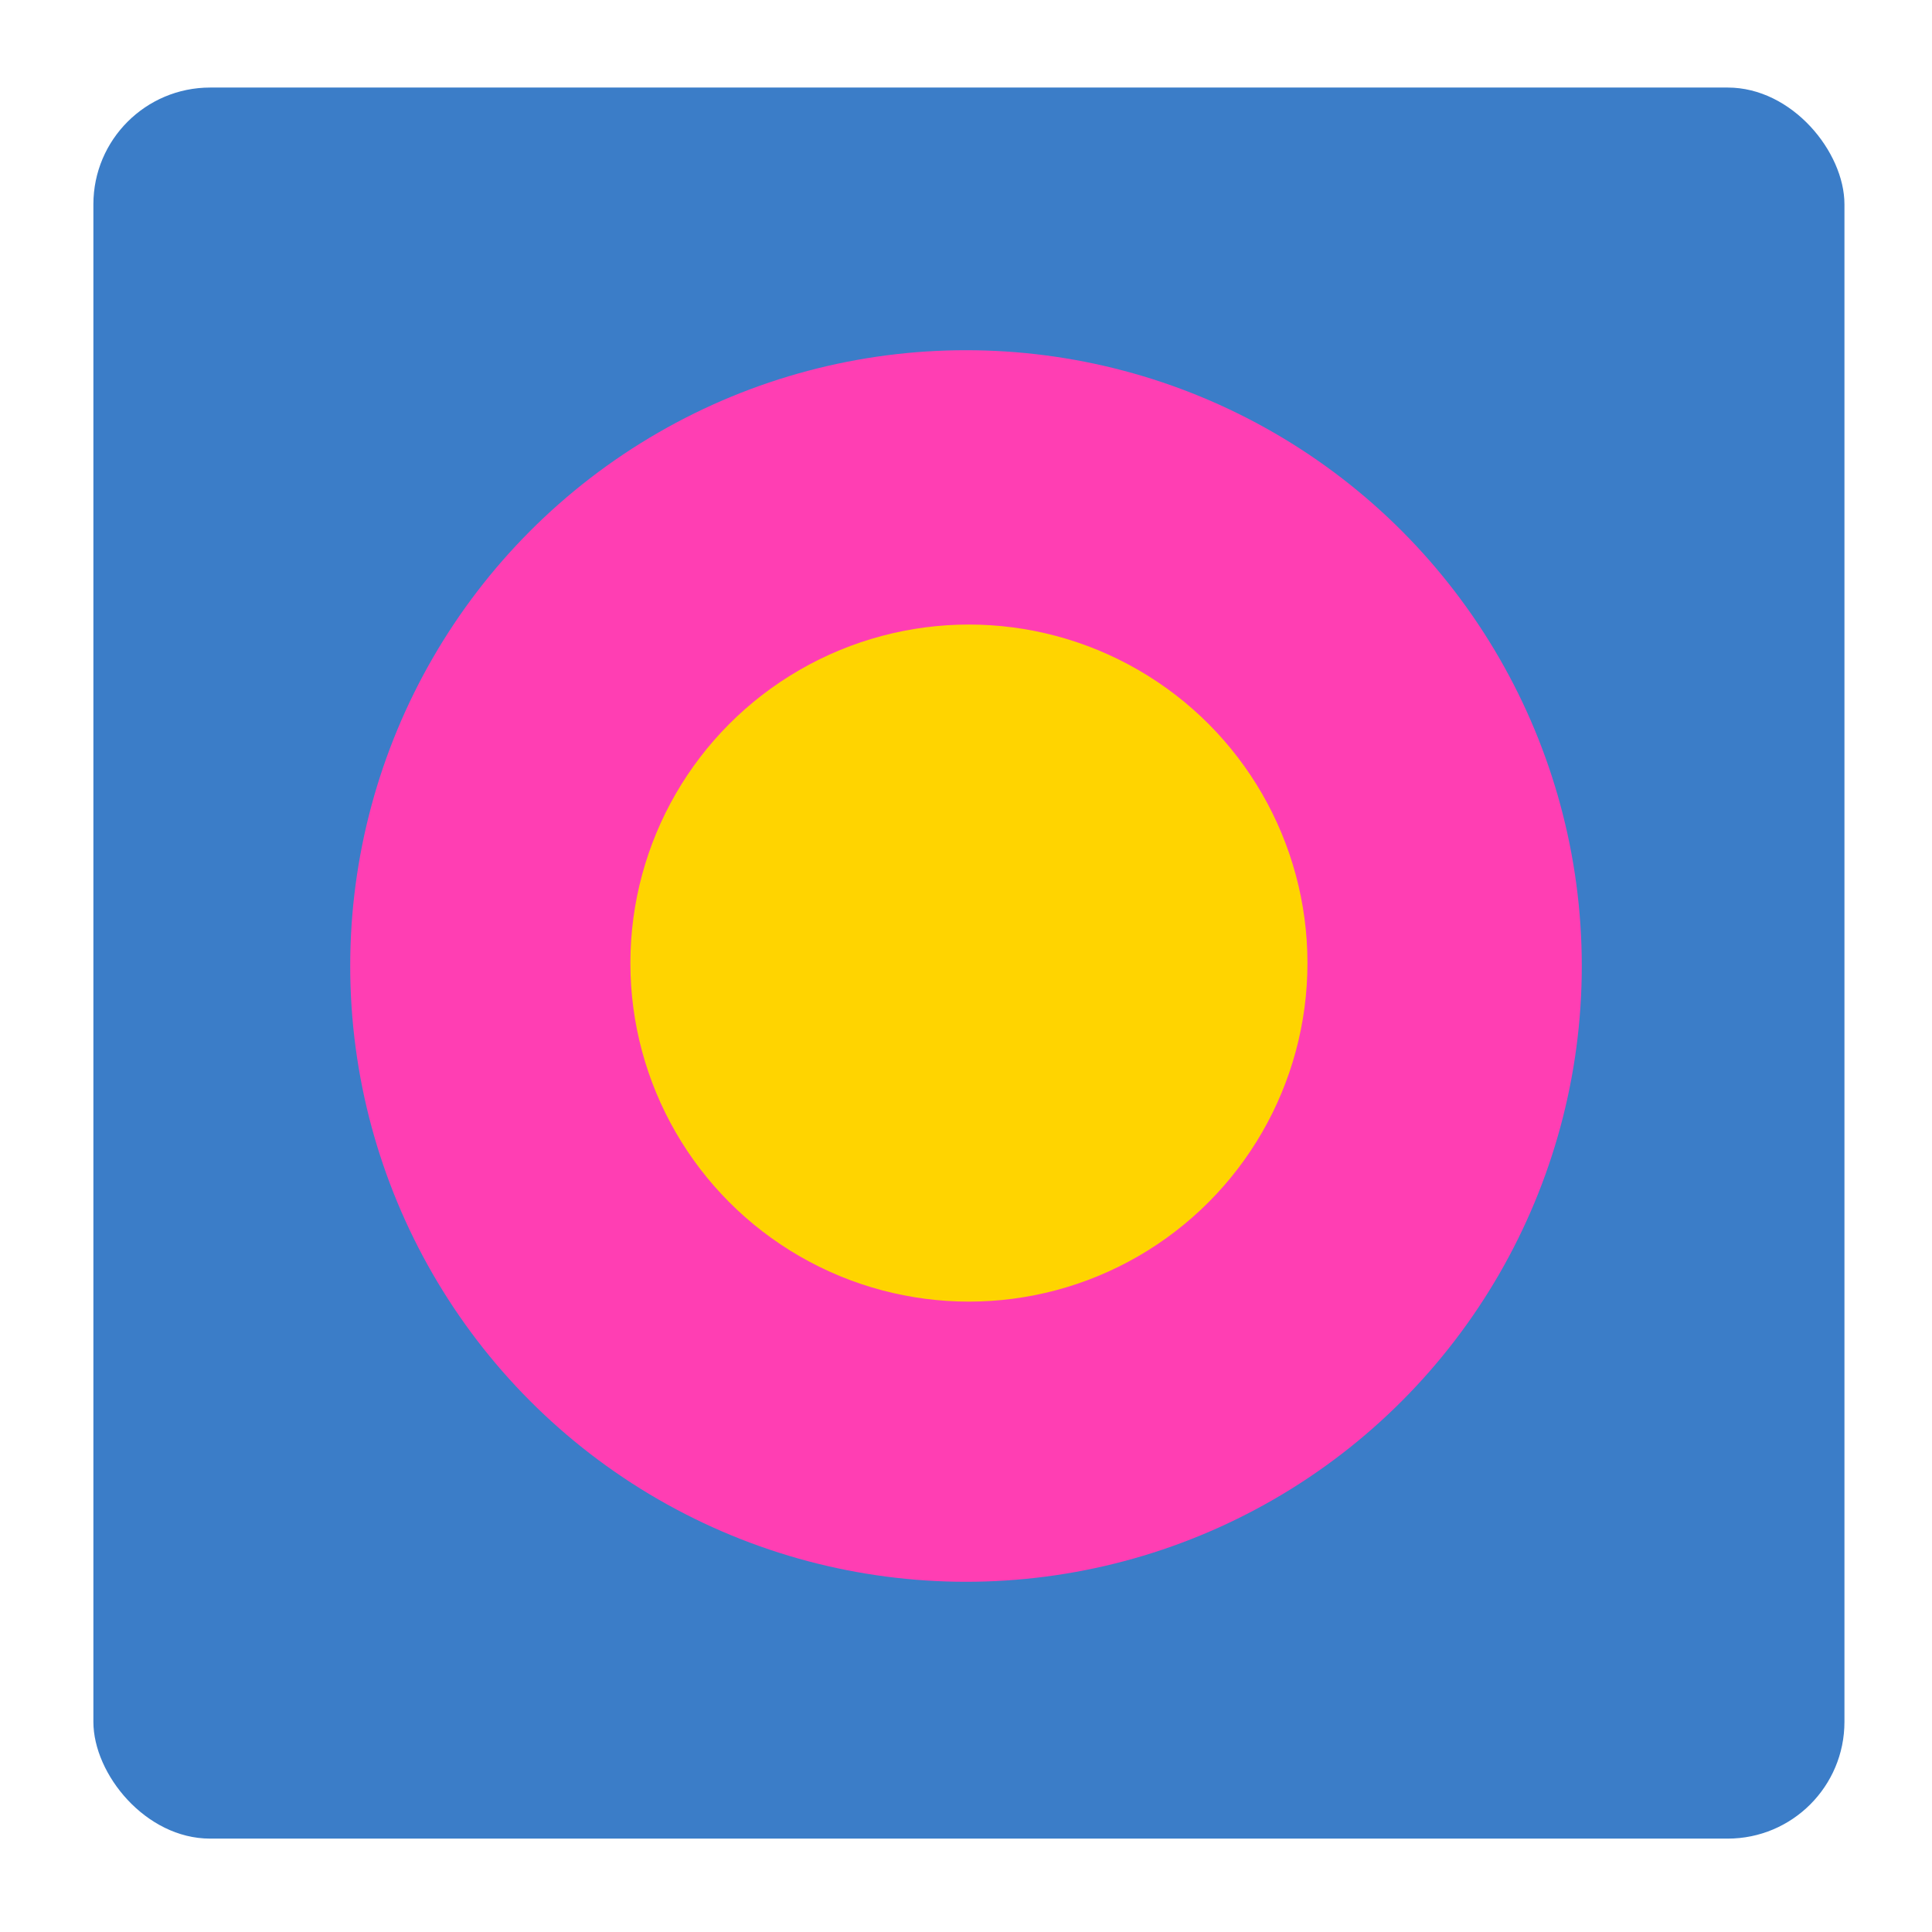<?xml version="1.0" encoding="UTF-8"?> <svg xmlns="http://www.w3.org/2000/svg" width="331" height="331" viewBox="0 0 331 331" fill="none"><rect x="16" y="15" width="300" height="300" rx="20" fill="#3B7DC8"></rect><g filter="url(#filter0_f_428_672)"><circle cx="165.5" cy="165.5" r="105.5" fill="#FF3EB3"></circle></g><g filter="url(#filter1_f_428_672)"><circle cx="166" cy="165" r="58" fill="#FFD400"></circle></g><defs><filter id="filter0_f_428_672" x="0" y="0" width="331" height="331" filterUnits="userSpaceOnUse" color-interpolation-filters="sRGB"><feFlood flood-opacity="0" result="BackgroundImageFix"></feFlood><feBlend mode="normal" in="SourceGraphic" in2="BackgroundImageFix" result="shape"></feBlend><feGaussianBlur stdDeviation="30" result="effect1_foregroundBlur_428_672"></feGaussianBlur></filter><filter id="filter1_f_428_672" x="68" y="67" width="196" height="196" filterUnits="userSpaceOnUse" color-interpolation-filters="sRGB"><feFlood flood-opacity="0" result="BackgroundImageFix"></feFlood><feBlend mode="normal" in="SourceGraphic" in2="BackgroundImageFix" result="shape"></feBlend><feGaussianBlur stdDeviation="20" result="effect1_foregroundBlur_428_672"></feGaussianBlur></filter></defs></svg> 